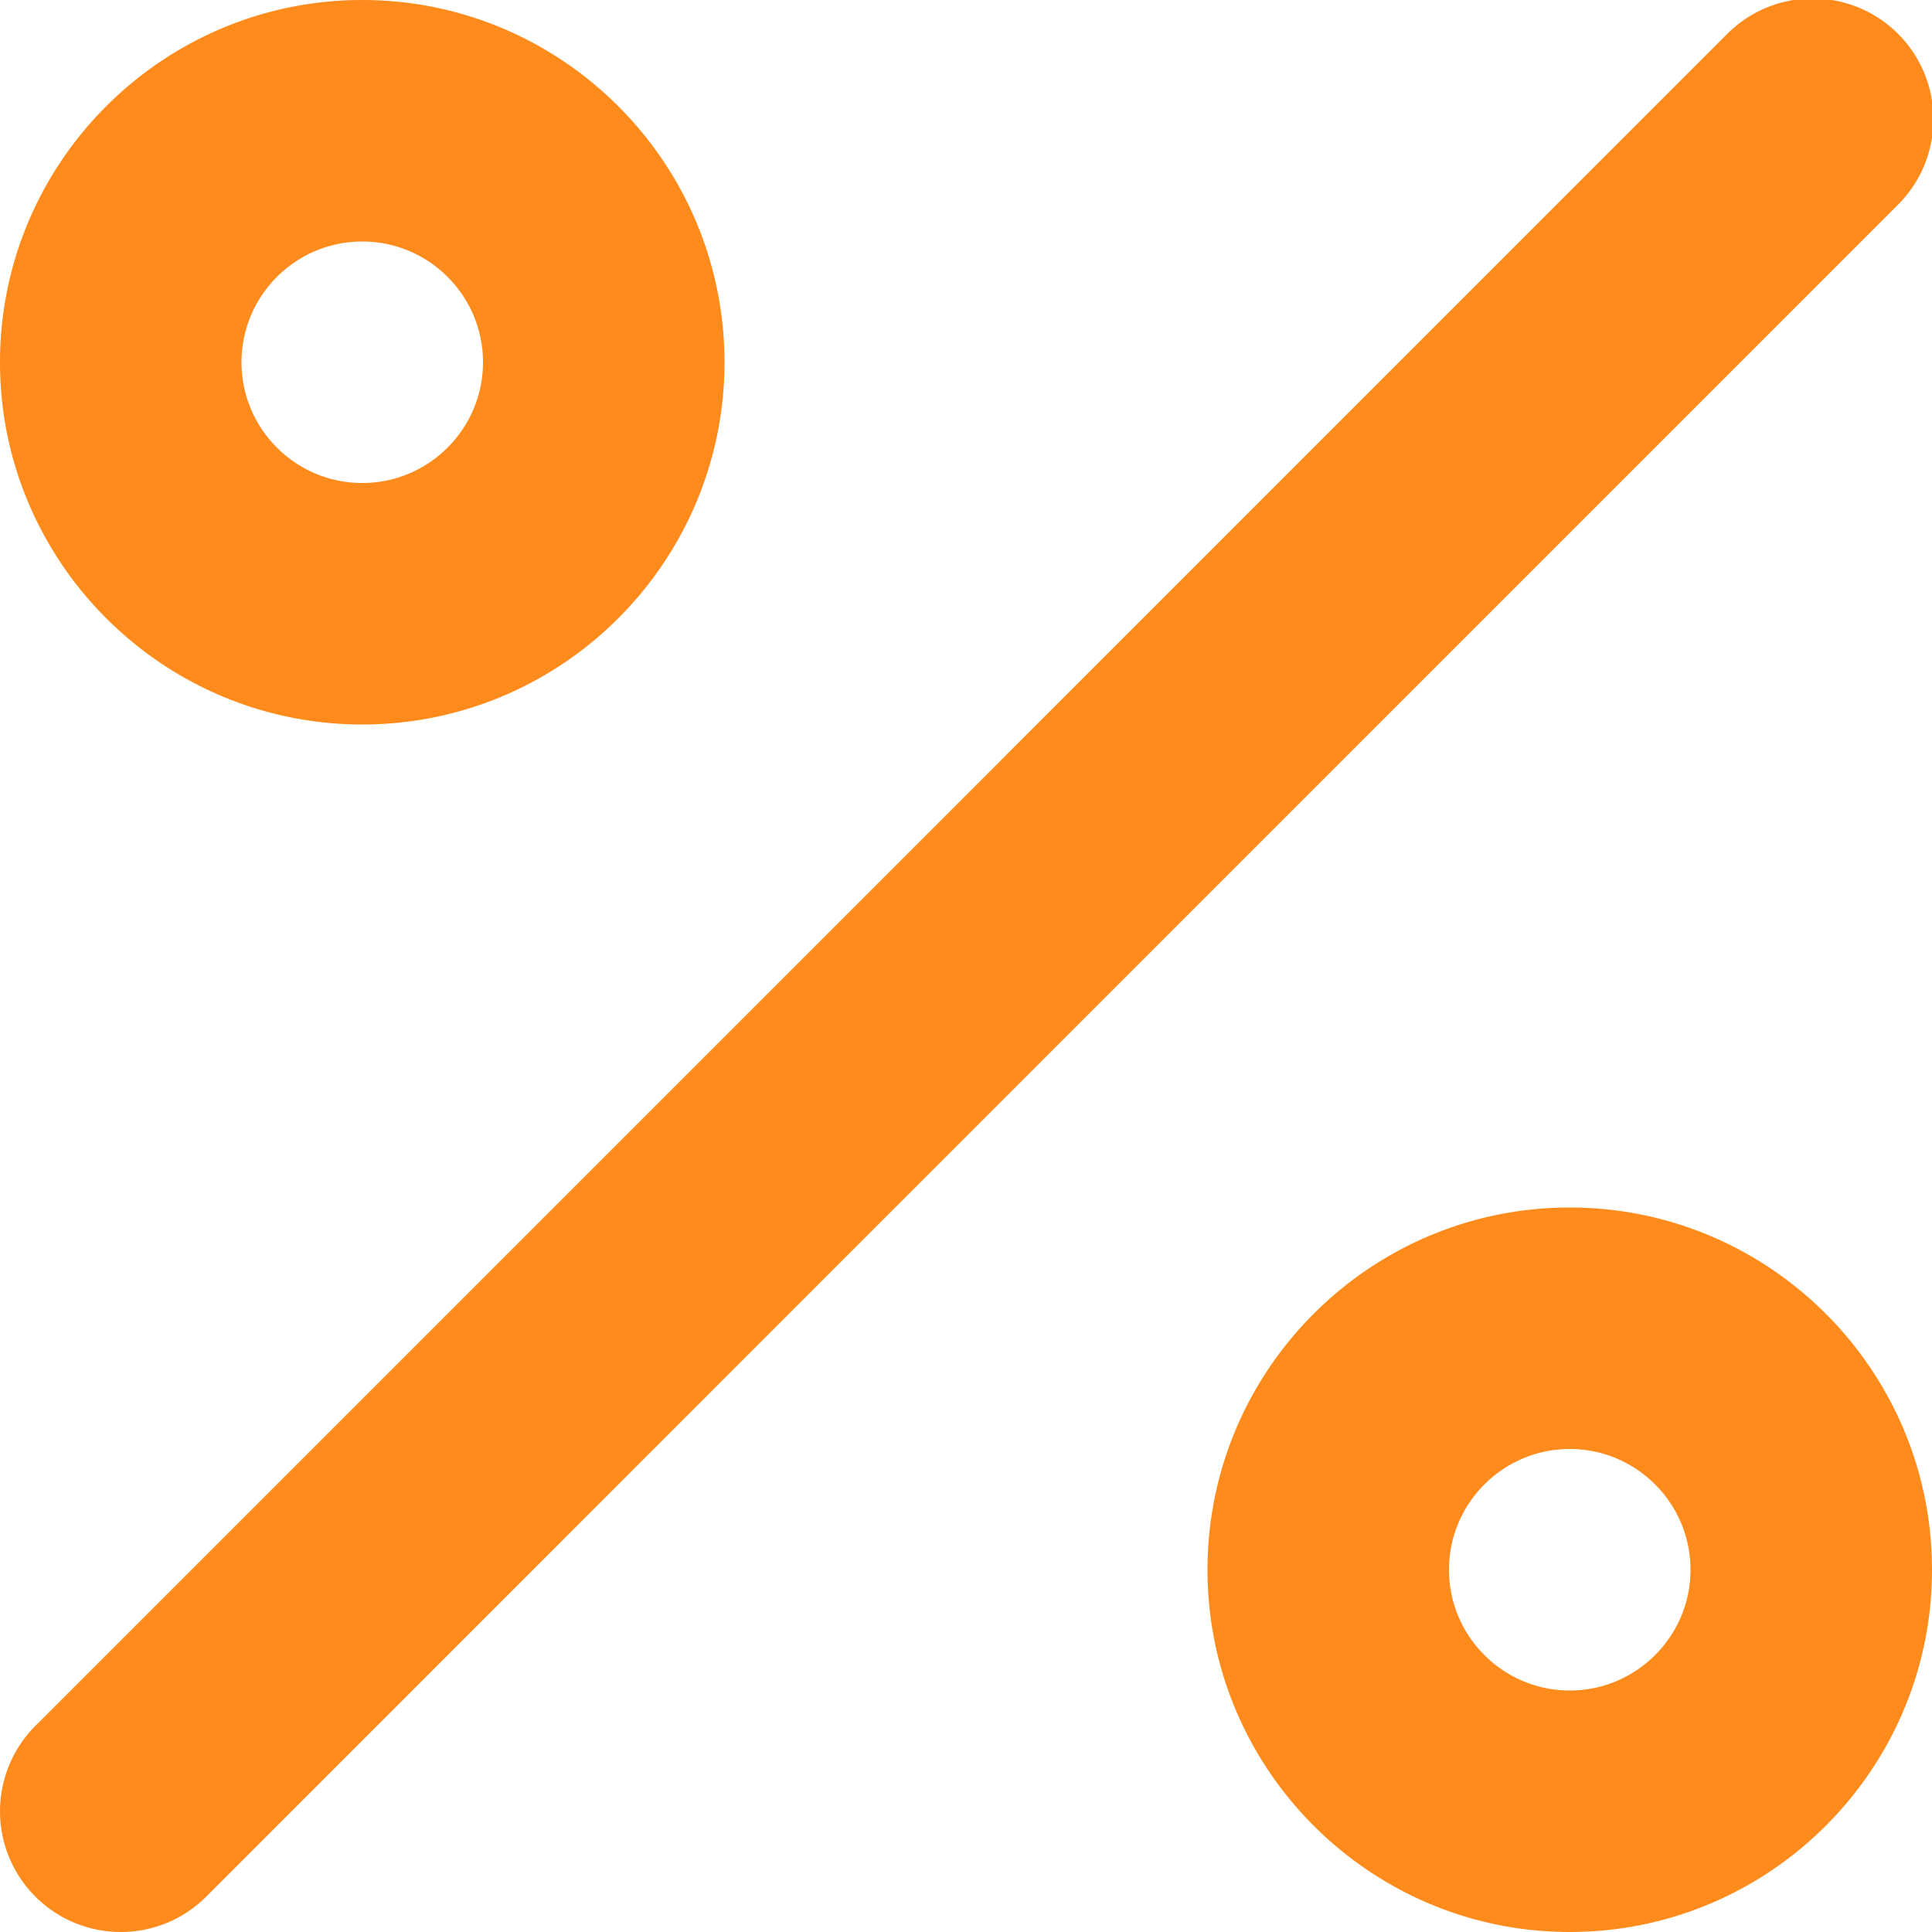 <svg xmlns="http://www.w3.org/2000/svg" xmlns:xlink="http://www.w3.org/1999/xlink" width="512" height="512" x="0" y="0" viewBox="0 0 24 24" style="enable-background:new 0 0 512 512" xml:space="preserve" class=""><g><path d="M1.5 24a1.5 1.5 0 0 1-1.061-2.56l21-21.001A1.5 1.5 0 1 1 23.56 2.56L2.561 23.561A1.495 1.495 0 0 1 1.5 24ZM9 4.5C9 2.019 6.981 0 4.5 0S0 2.019 0 4.5 2.019 9 4.5 9 9 6.981 9 4.5Zm-3 0C6 5.327 5.327 6 4.5 6S3 5.327 3 4.5 3.673 3 4.5 3 6 3.673 6 4.5Zm18 15c0-2.481-2.019-4.5-4.5-4.5S15 17.019 15 19.5s2.019 4.5 4.5 4.5 4.5-2.019 4.5-4.5Zm-3 0c0 .827-.673 1.5-1.5 1.5s-1.5-.673-1.5-1.5.673-1.5 1.5-1.5 1.5.673 1.5 1.5Z" fill="#ff8b1c" opacity="1" data-original="#000000"></path></g></svg>